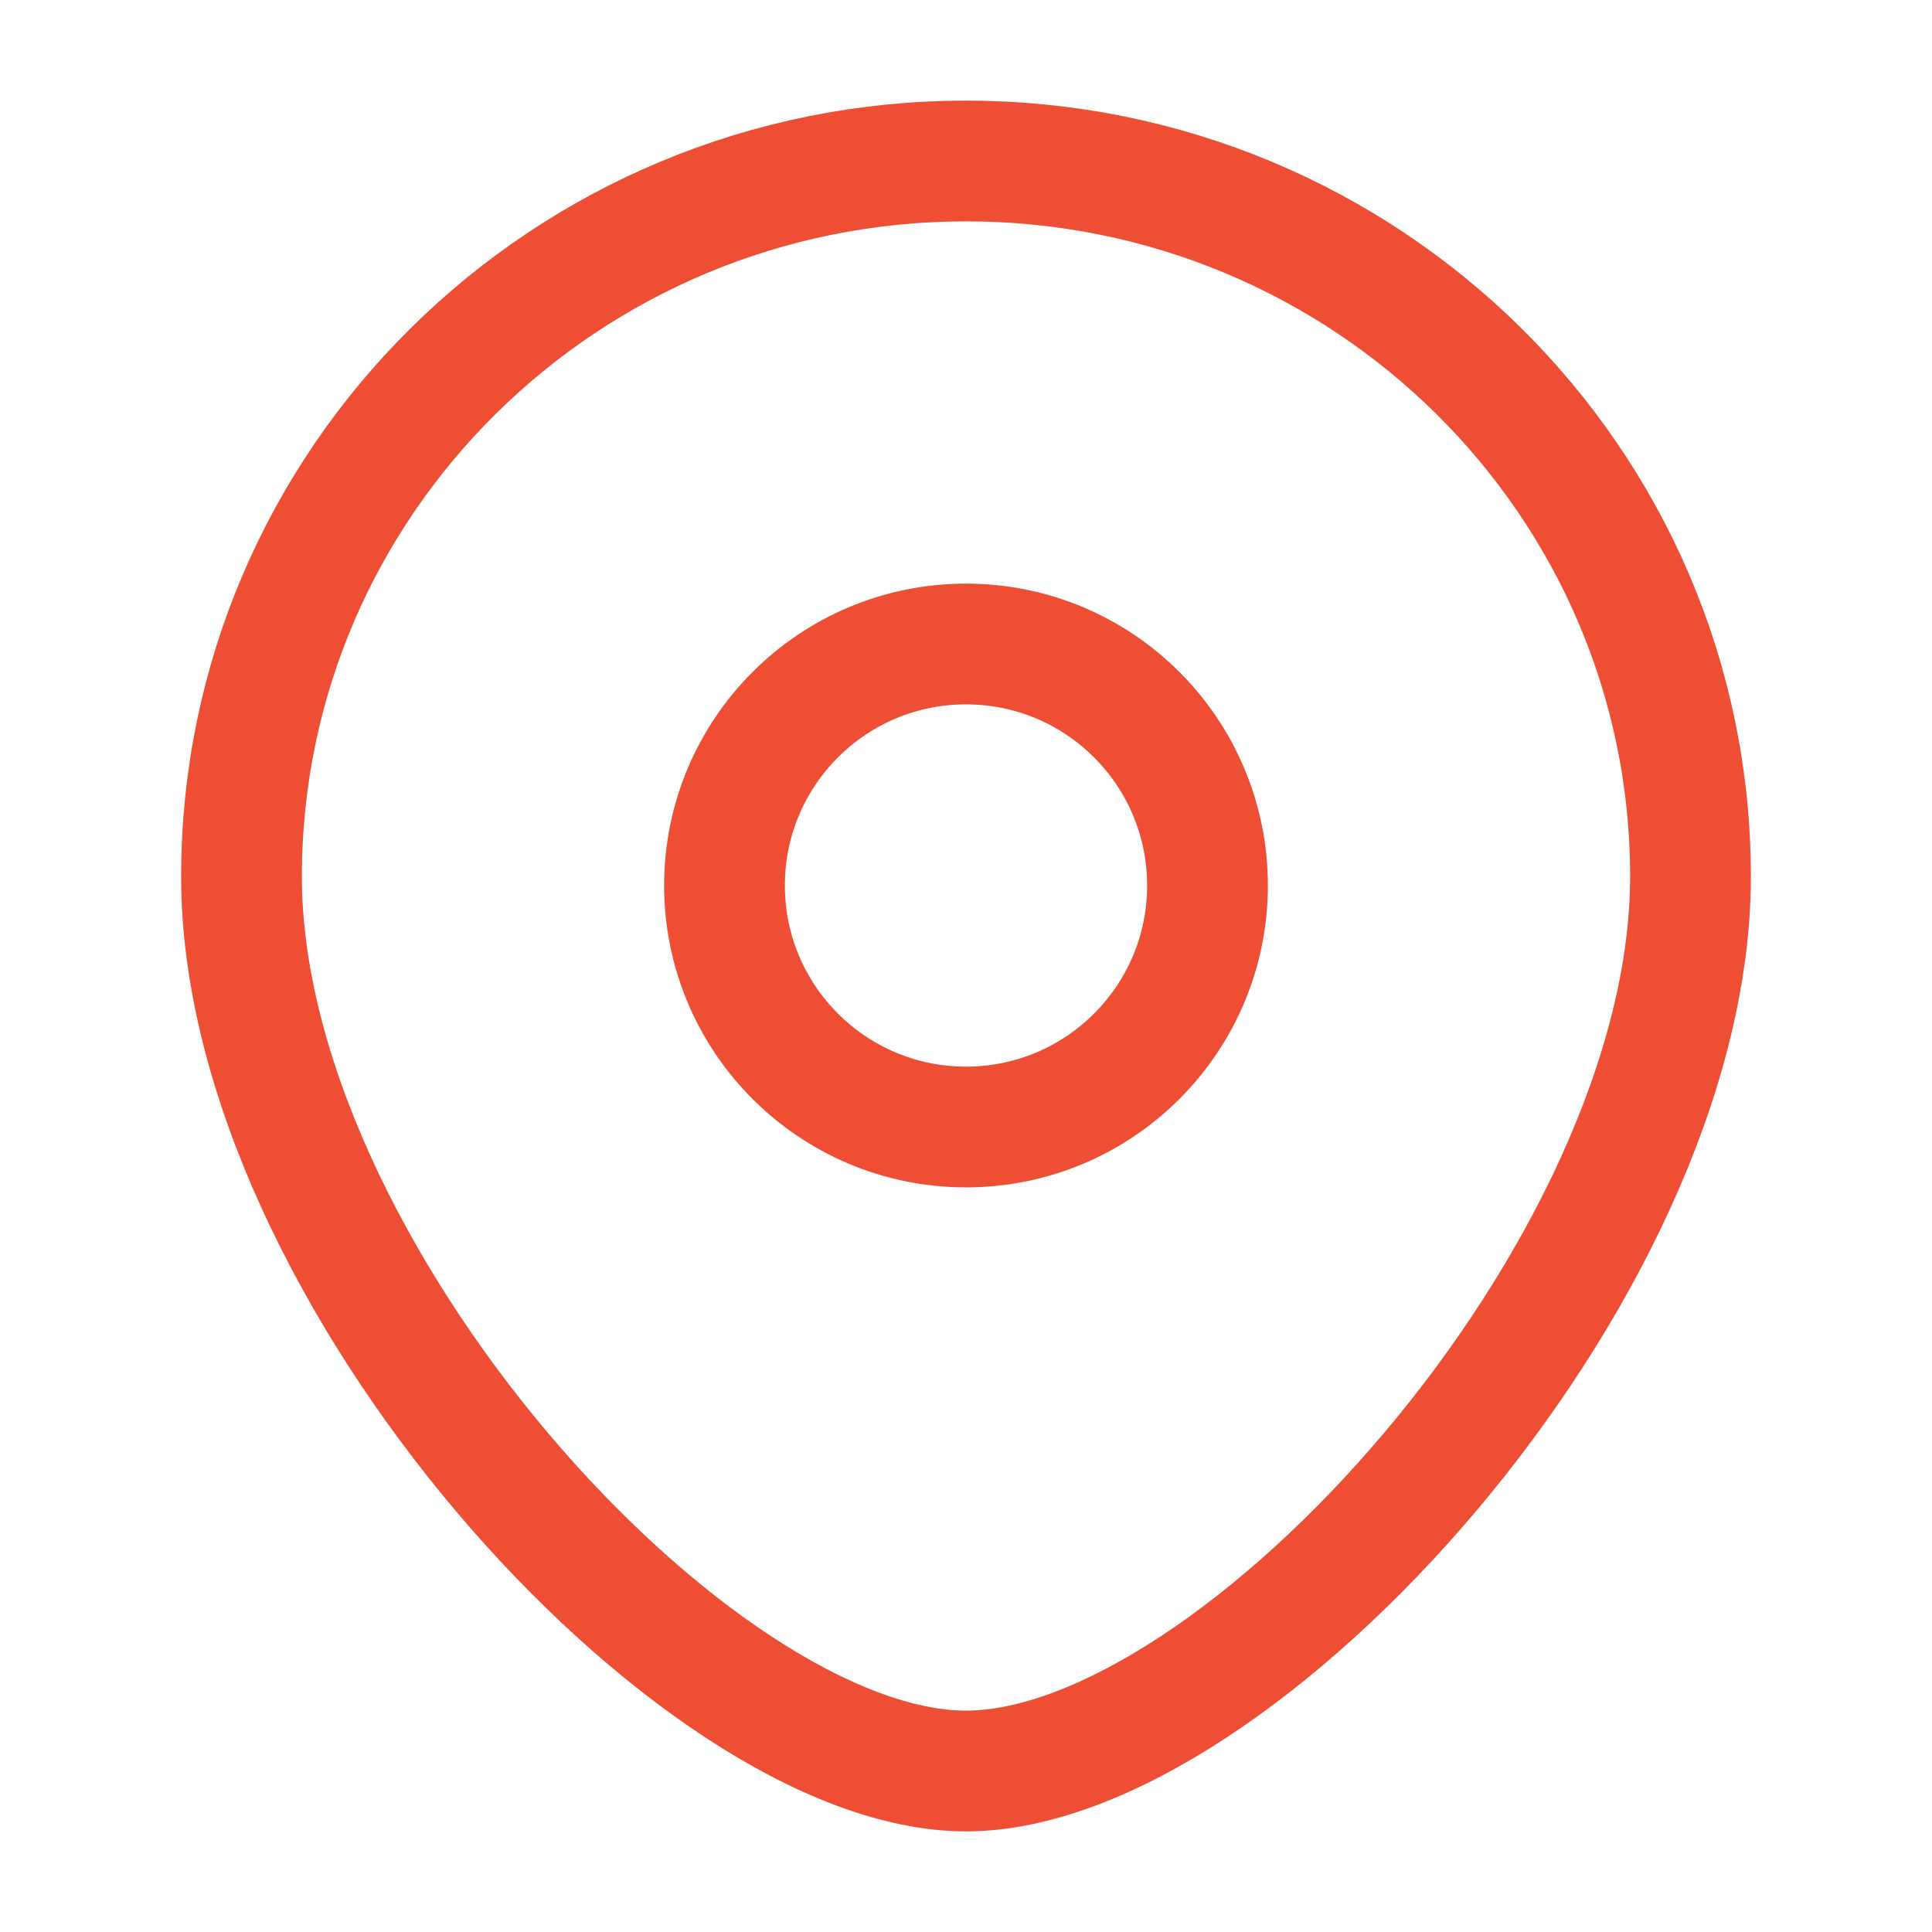 <svg width="24" height="24" viewBox="0 0 24 24" fill="none" xmlns="http://www.w3.org/2000/svg">
<circle cx="12" cy="11" r="3" stroke="#EE4E34" stroke-width="1.5"/>
<path d="M21 10.889C21 15.798 15.375 22 12 22C8.625 22 3 15.798 3 10.889C3 5.98 7.029 2 12 2C16.971 2 21 5.98 21 10.889Z" stroke="#EE4E34" stroke-width="1.5"/>
</svg>
